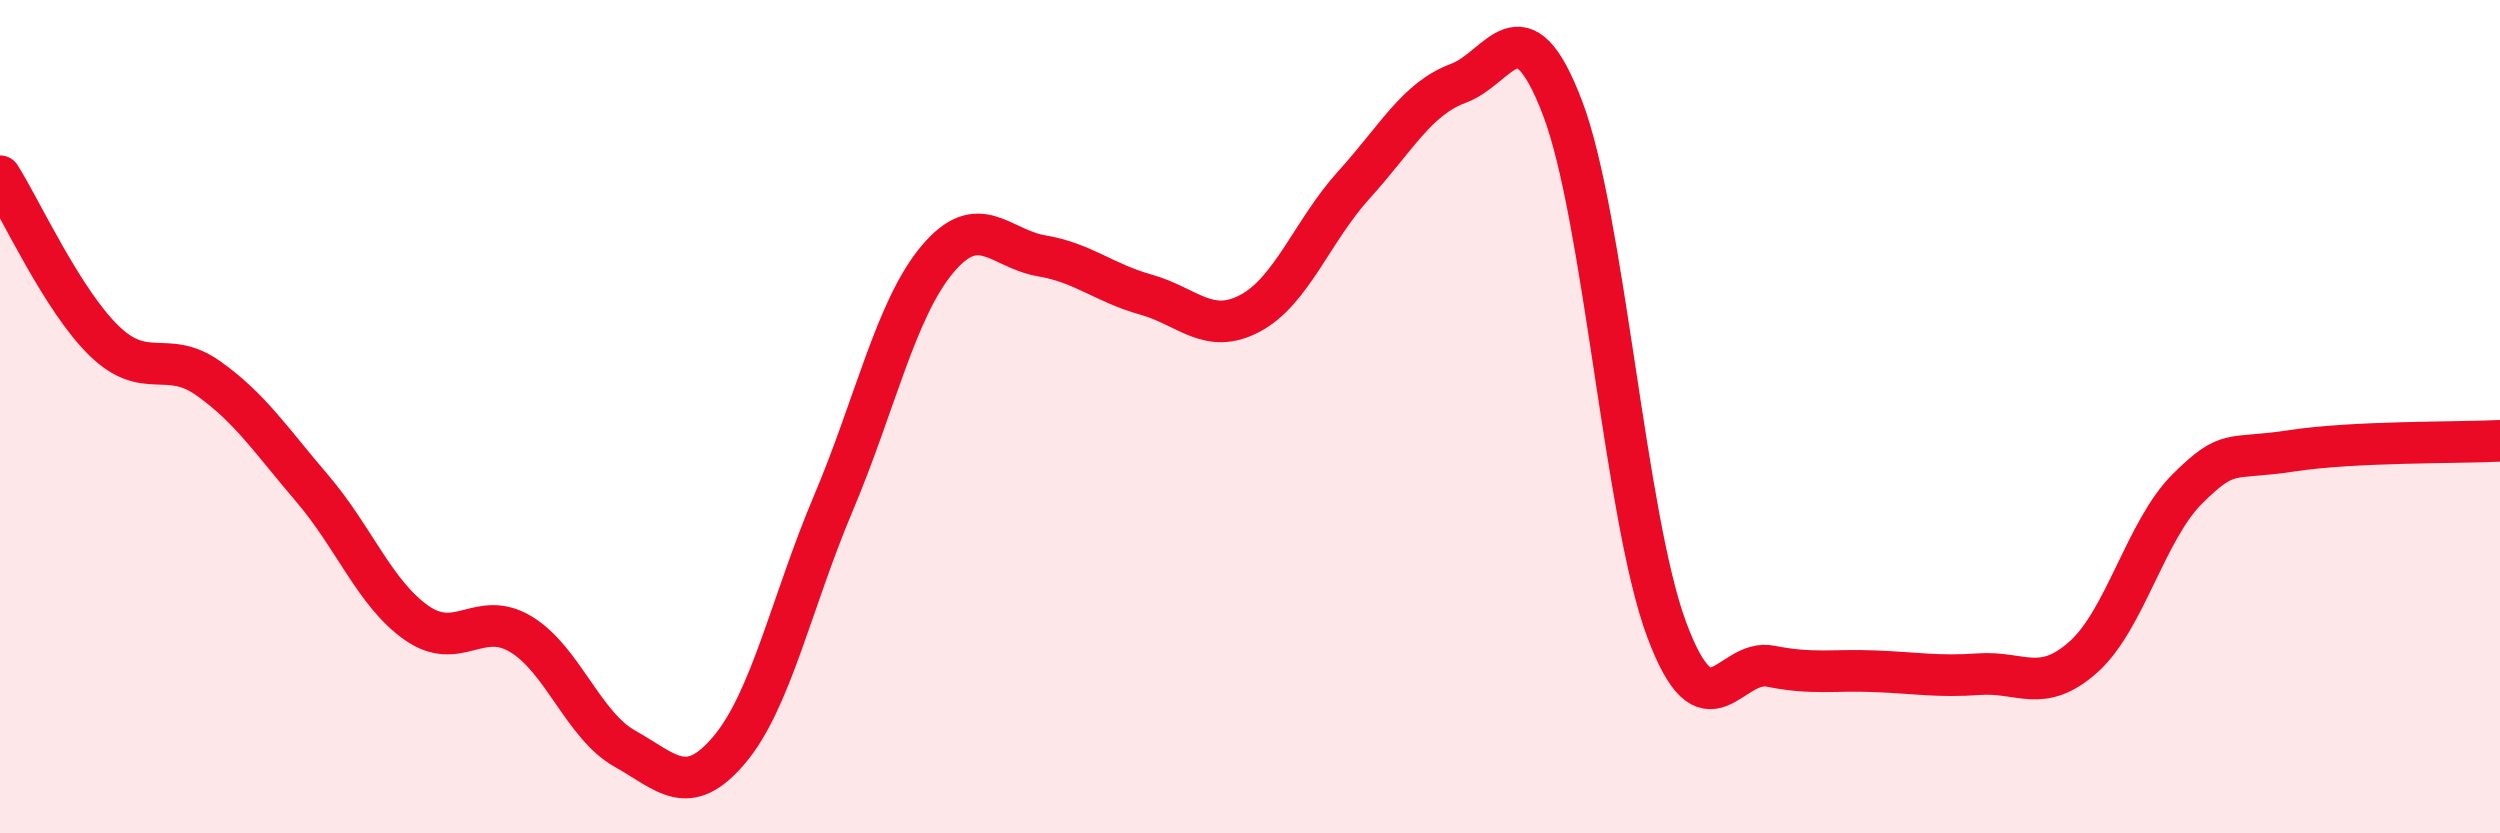 
    <svg width="60" height="20" viewBox="0 0 60 20" xmlns="http://www.w3.org/2000/svg">
      <path
        d="M 0,4.23 C 0.5,5.02 1.5,7.21 2.5,8.18 C 3.5,9.15 4,8.37 5,9.08 C 6,9.79 6.5,10.56 7.5,11.73 C 8.5,12.9 9,14.25 10,14.95 C 11,15.65 11.5,14.62 12.5,15.22 C 13.5,15.82 14,17.41 15,17.97 C 16,18.53 16.5,19.18 17.5,18 C 18.5,16.82 19,14.44 20,12.08 C 21,9.72 21.5,7.41 22.5,6.22 C 23.5,5.03 24,5.97 25,6.14 C 26,6.31 26.5,6.79 27.5,7.07 C 28.5,7.35 29,8.05 30,7.52 C 31,6.99 31.5,5.53 32.5,4.43 C 33.5,3.33 34,2.37 35,2 C 36,1.63 36.5,-0.03 37.5,2.59 C 38.5,5.21 39,12.43 40,15.11 C 41,17.79 41.5,15.79 42.5,15.99 C 43.5,16.19 44,16.07 45,16.11 C 46,16.15 46.5,16.25 47.5,16.18 C 48.5,16.11 49,16.66 50,15.77 C 51,14.88 51.5,12.72 52.5,11.73 C 53.5,10.74 53.5,11.05 55,10.82 C 56.5,10.59 59,10.63 60,10.58L60 20L0 20Z"
        fill="#EB0A25"
        opacity="0.1"
        stroke-linecap="round"
        stroke-linejoin="round"
      />
      <path
        d="M 0,4.23 C 0.5,5.02 1.5,7.21 2.5,8.18 C 3.5,9.15 4,8.37 5,9.08 C 6,9.79 6.5,10.56 7.5,11.73 C 8.5,12.9 9,14.25 10,14.95 C 11,15.65 11.5,14.62 12.5,15.22 C 13.5,15.82 14,17.41 15,17.97 C 16,18.53 16.5,19.18 17.5,18 C 18.5,16.82 19,14.44 20,12.08 C 21,9.72 21.5,7.41 22.5,6.22 C 23.5,5.03 24,5.97 25,6.14 C 26,6.31 26.5,6.79 27.5,7.07 C 28.5,7.35 29,8.05 30,7.52 C 31,6.99 31.5,5.53 32.5,4.43 C 33.5,3.33 34,2.37 35,2 C 36,1.63 36.5,-0.03 37.5,2.59 C 38.5,5.21 39,12.43 40,15.11 C 41,17.79 41.5,15.79 42.5,15.99 C 43.5,16.19 44,16.07 45,16.11 C 46,16.15 46.5,16.25 47.5,16.18 C 48.5,16.11 49,16.66 50,15.77 C 51,14.88 51.5,12.72 52.5,11.73 C 53.5,10.74 53.5,11.05 55,10.82 C 56.5,10.59 59,10.63 60,10.58"
        stroke="#EB0A25"
        stroke-width="1"
        fill="none"
        stroke-linecap="round"
        stroke-linejoin="round"
      />
    </svg>
  